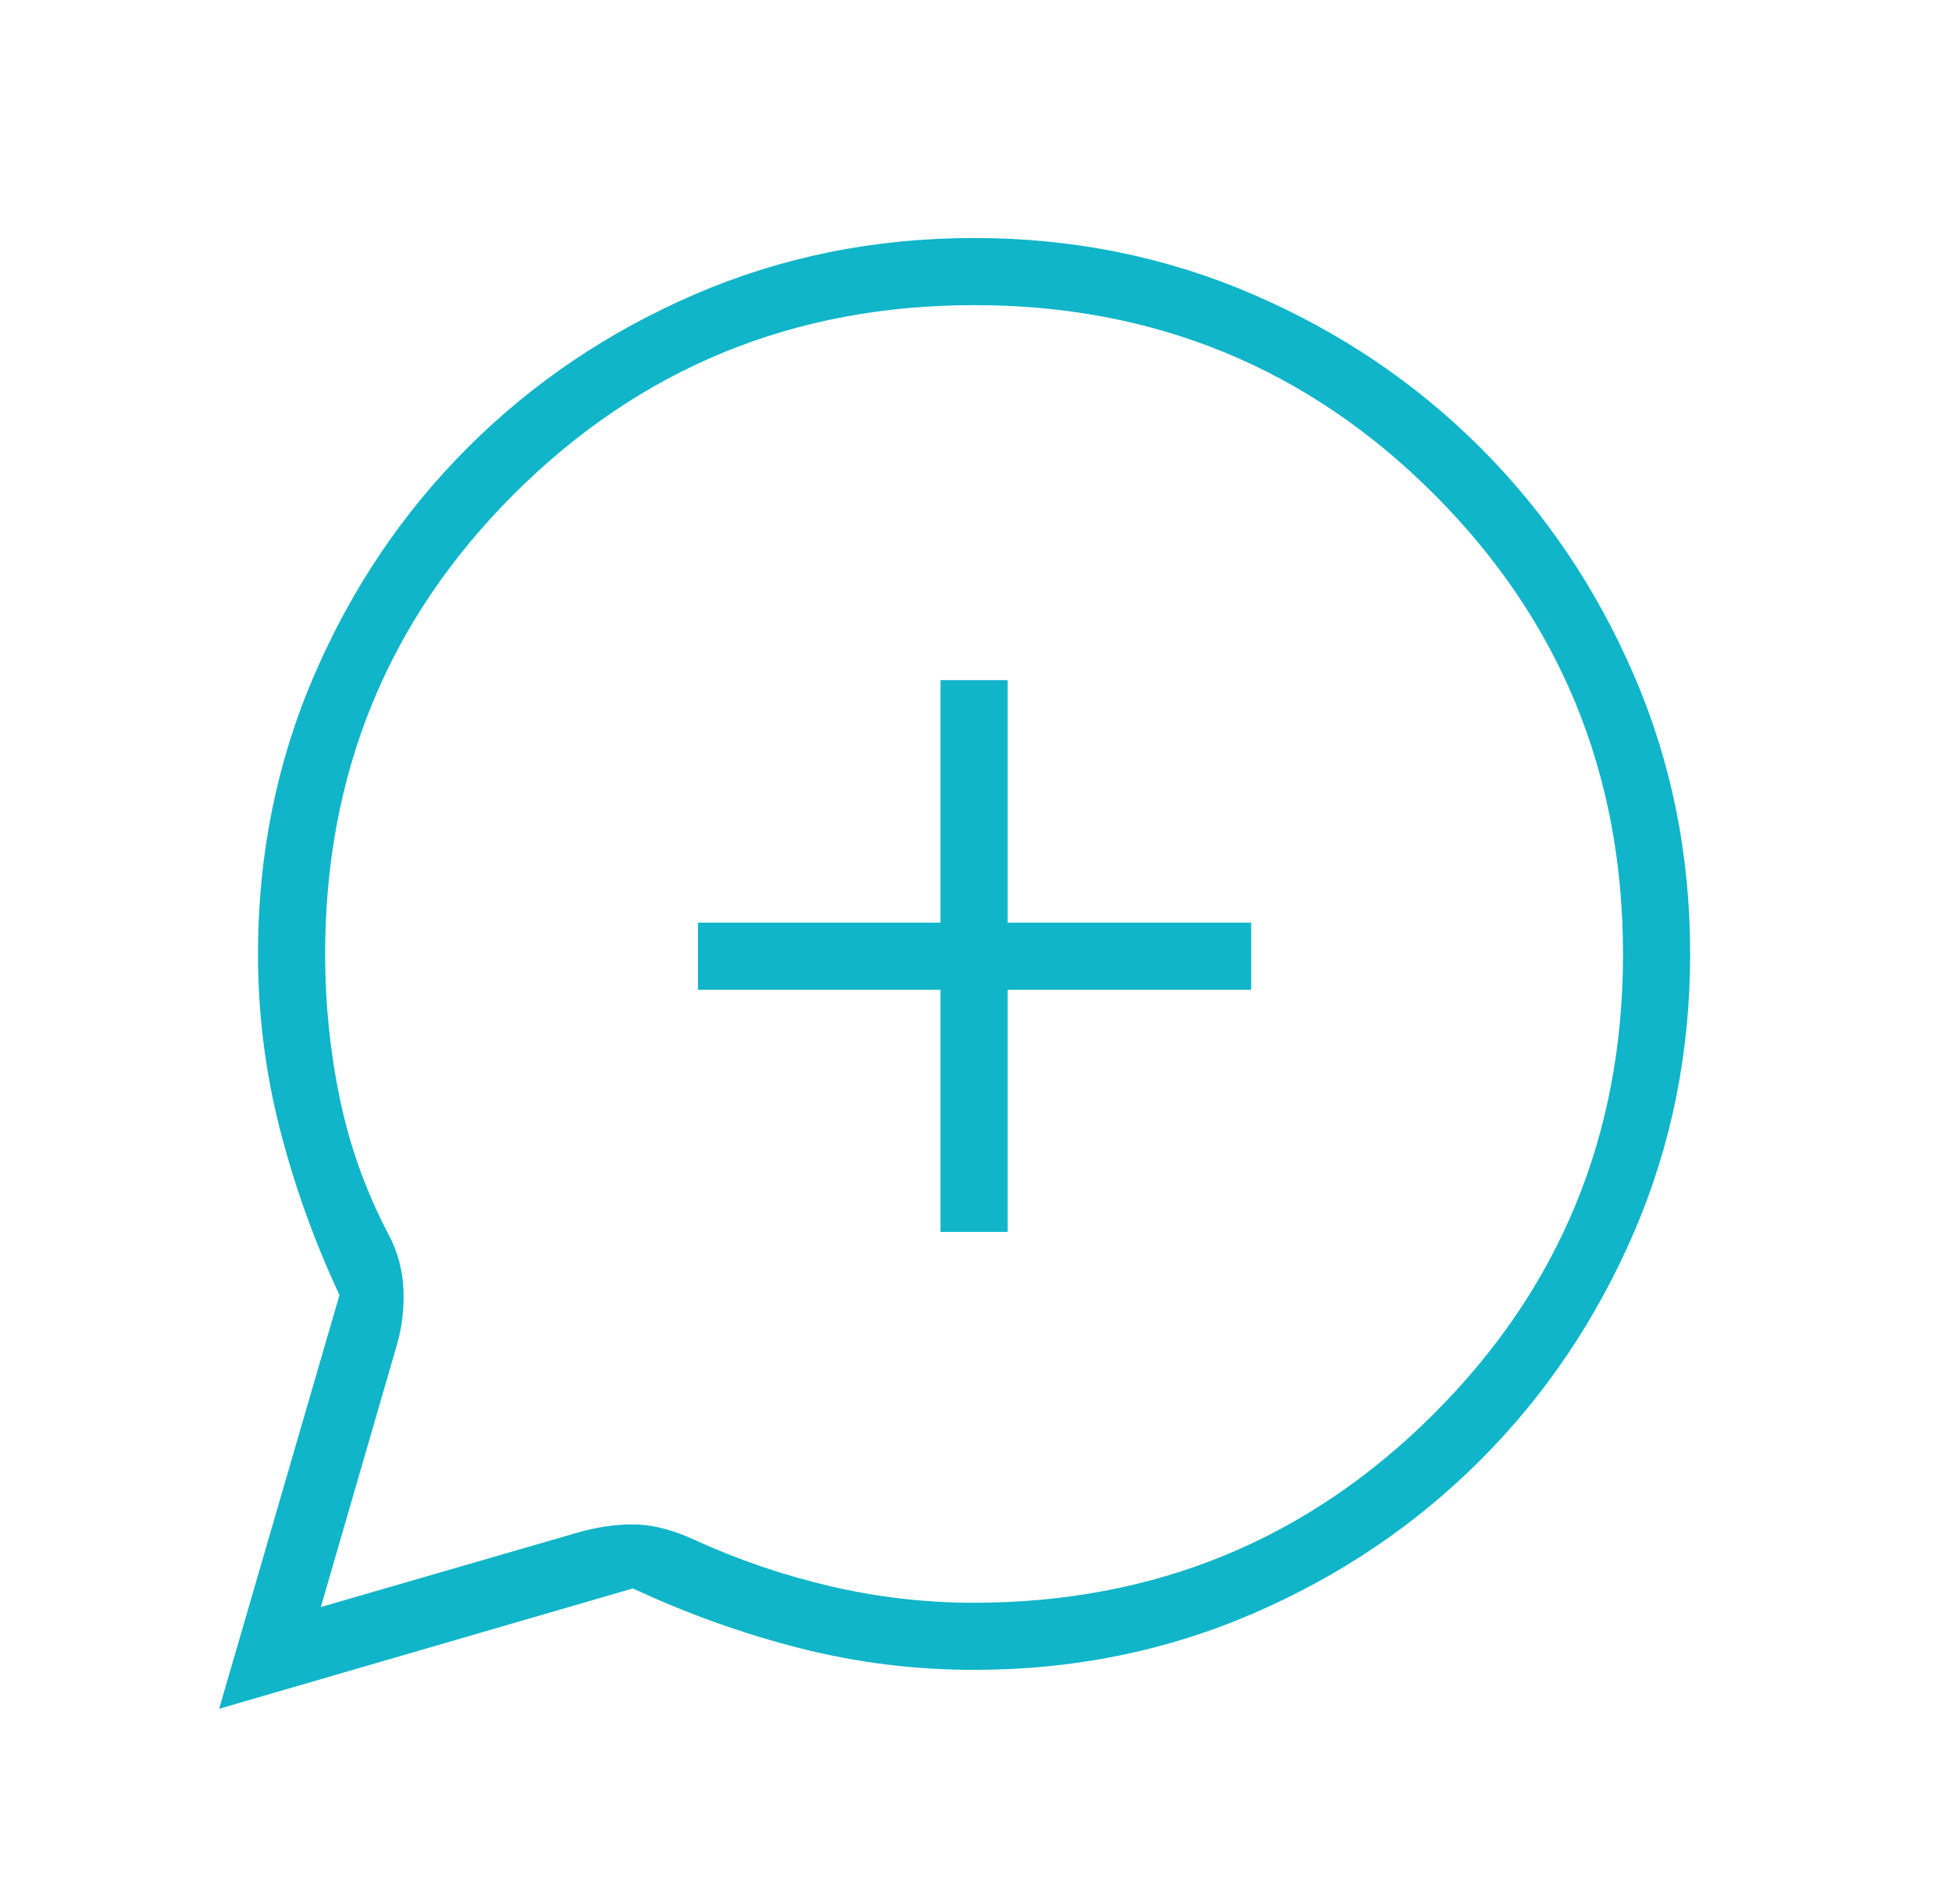 <svg width="41" height="40" viewBox="0 0 41 40" fill="none" xmlns="http://www.w3.org/2000/svg">
<mask id="mask0_6_283" style="mask-type:alpha" maskUnits="userSpaceOnUse" x="0" y="0" width="41" height="40">
<rect x="0.5" width="40" height="40" fill="#D9D9D9"/>
</mask>
<g mask="url(#mask0_6_283)">
<path d="M4.603 35.898L7.13 27.207C6.598 26.067 6.18 24.9 5.875 23.706C5.571 22.512 5.419 21.29 5.419 20.041C5.419 17.961 5.812 16.009 6.6 14.184C7.387 12.359 8.461 10.766 9.822 9.405C11.183 8.043 12.775 6.969 14.6 6.181C16.424 5.394 18.375 5 20.454 5C22.532 5 24.485 5.394 26.311 6.181C28.137 6.968 29.731 8.042 31.093 9.403C32.455 10.764 33.53 12.357 34.318 14.181C35.106 16.005 35.5 17.956 35.5 20.035C35.5 22.113 35.106 24.066 34.319 25.892C33.531 27.718 32.457 29.312 31.095 30.674C29.734 32.036 28.141 33.111 26.316 33.899C24.491 34.687 22.539 35.081 20.459 35.081C19.21 35.081 17.988 34.929 16.794 34.624C15.6 34.32 14.433 33.902 13.293 33.37L4.603 35.898ZM6.739 33.761L12.201 32.177C12.641 32.062 13.04 32.012 13.398 32.028C13.756 32.044 14.148 32.149 14.575 32.344C15.495 32.766 16.45 33.092 17.441 33.324C18.431 33.555 19.436 33.671 20.455 33.671C24.247 33.671 27.468 32.348 30.116 29.702C32.765 27.056 34.09 23.837 34.09 20.045C34.09 16.253 32.767 13.032 30.121 10.383C27.475 7.735 24.256 6.41 20.464 6.41C16.672 6.41 13.451 7.731 10.802 10.373C8.153 13.016 6.829 16.24 6.829 20.047C6.829 21.07 6.931 22.077 7.136 23.07C7.34 24.062 7.68 25.014 8.156 25.925C8.35 26.285 8.456 26.674 8.474 27.091C8.491 27.508 8.441 27.911 8.323 28.299L6.739 33.761ZM19.754 25.88H21.165V20.793H26.28V19.383H21.165V14.289H19.754V19.383H14.66V20.793H19.754V25.88Z" fill="#10B5C9"/>
</g>
</svg>
